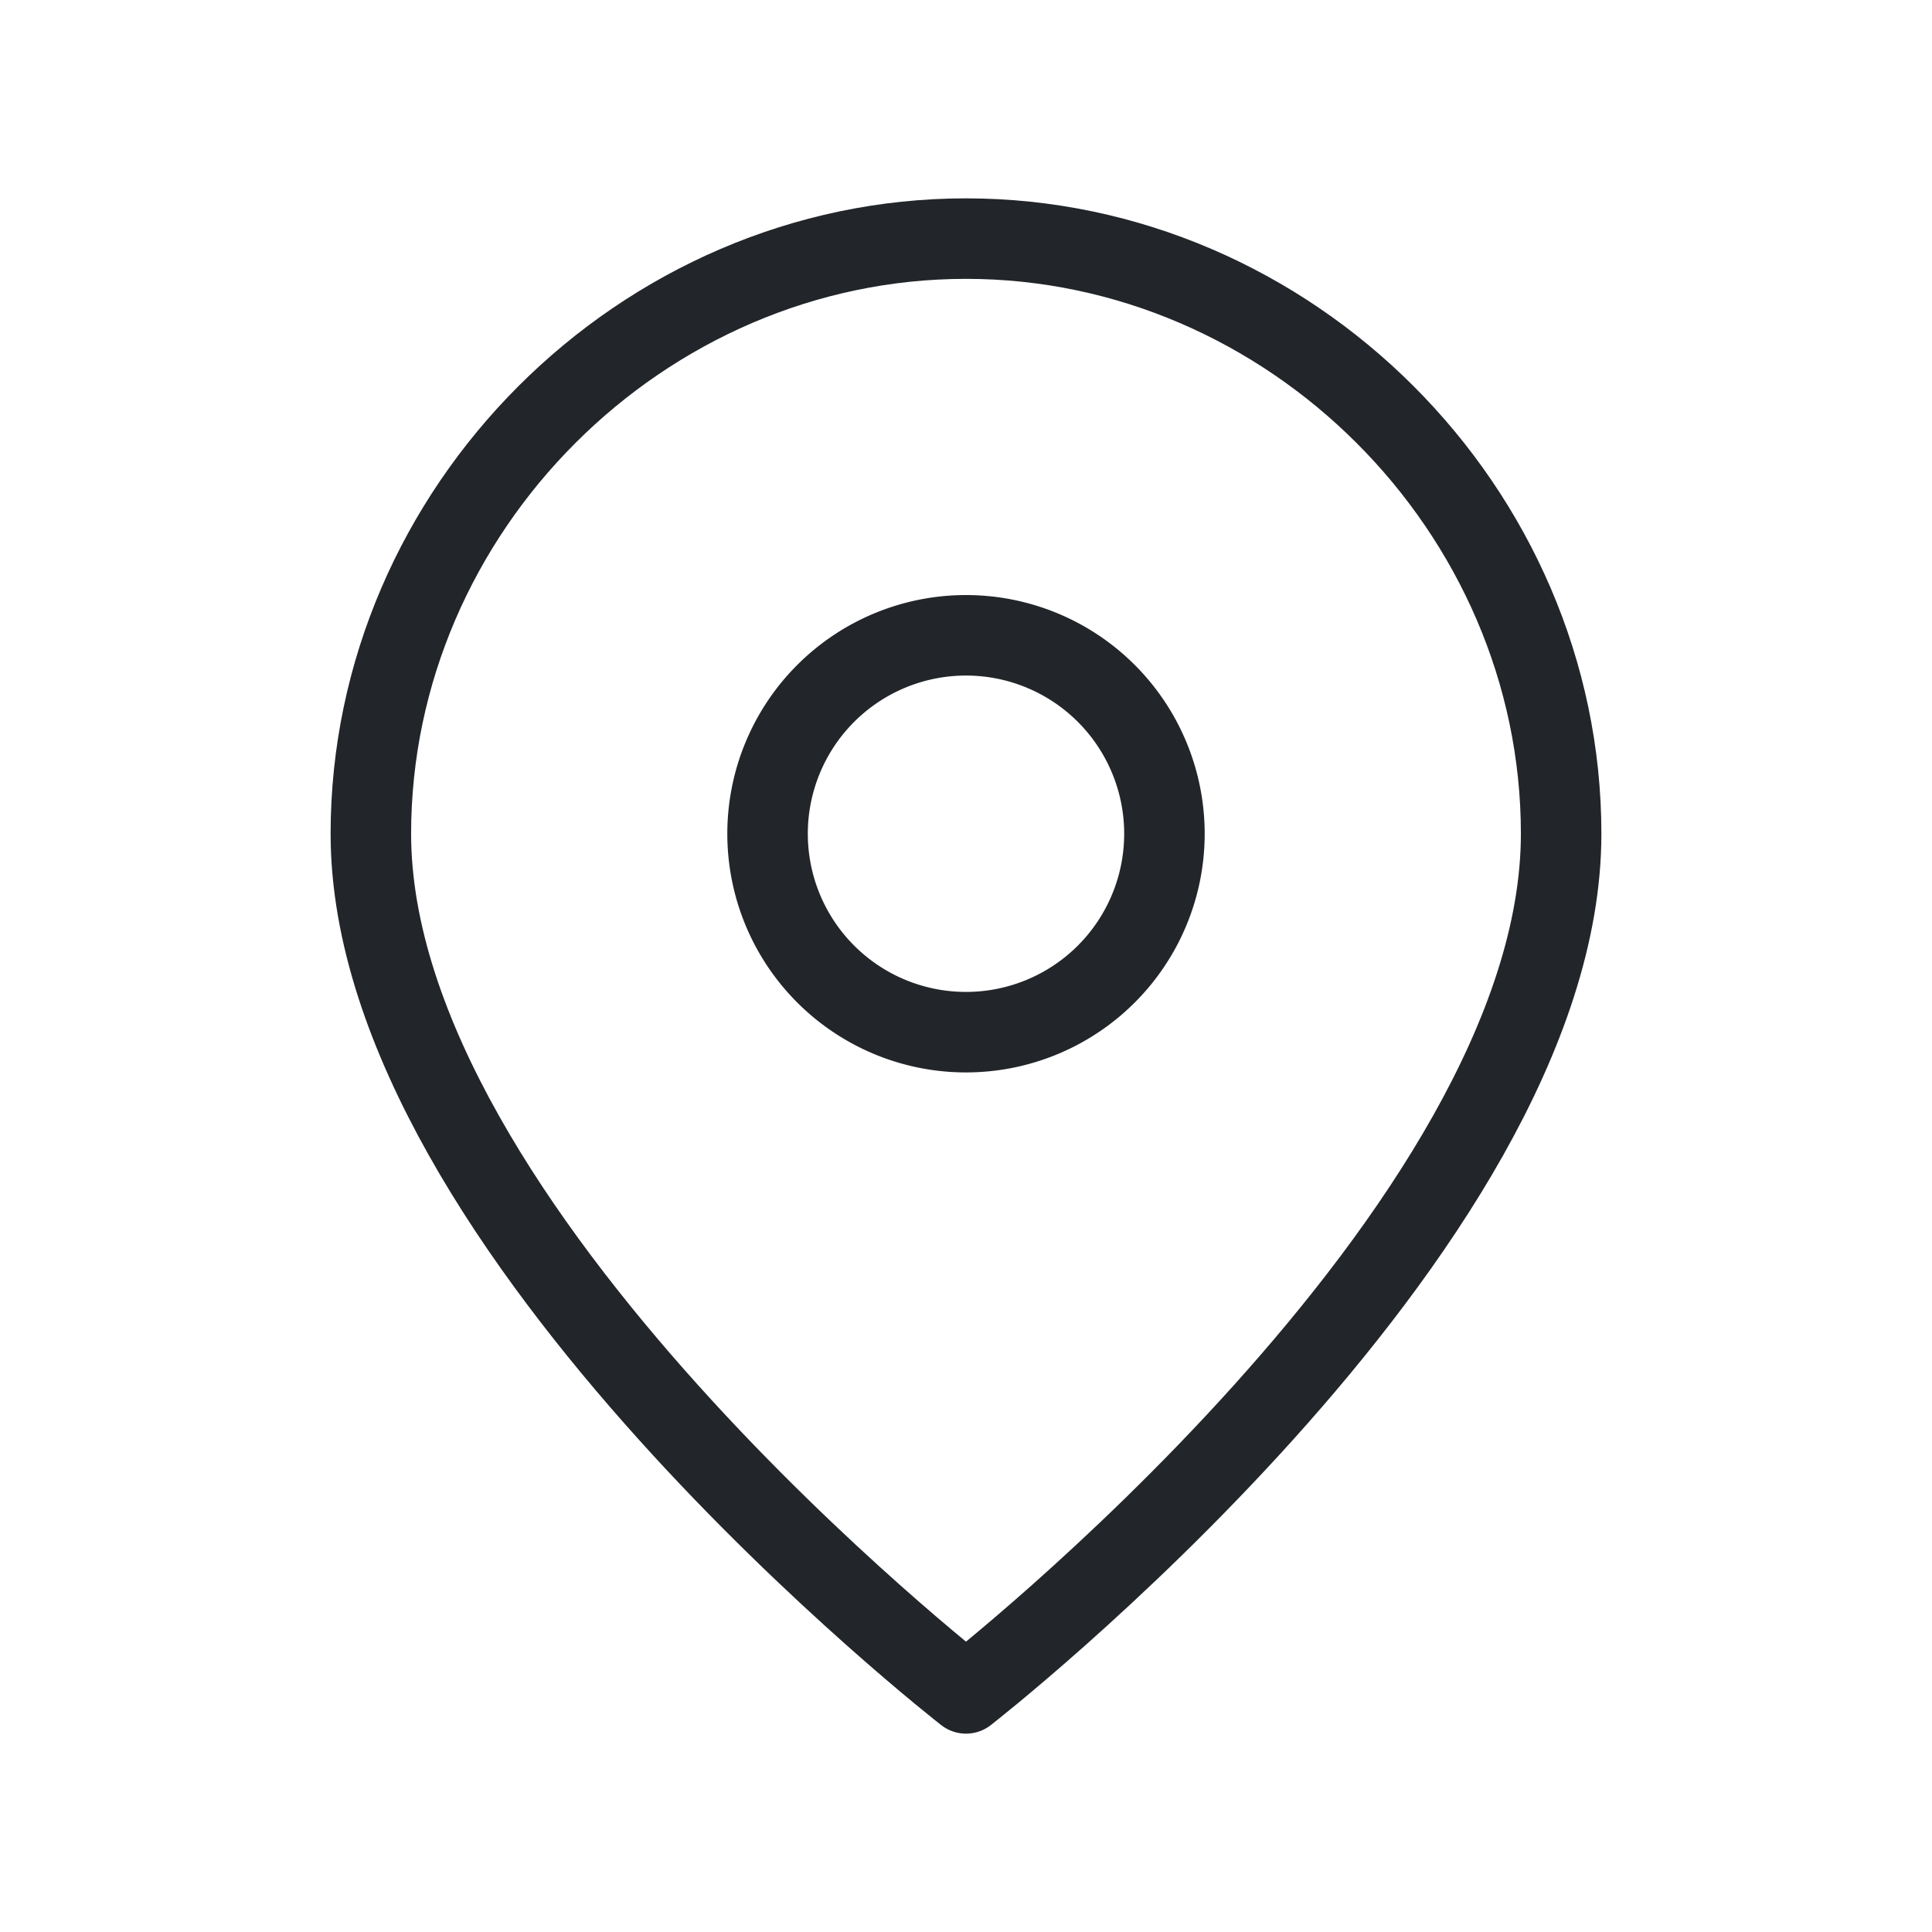 <svg data-v-278be135="" fill="none" viewBox="0 0 24 24" xmlns="http://www.w3.org/2000/svg"><path d="M19.393 10.357c0 4.929-7.393 10.679-7.393 10.679s-7.393-5.75-7.393-10.679c0-4.026 3.366-7.393 7.393-7.393 4.027 0 7.393 3.367 7.393 7.393Z" stroke="#222529" stroke-linecap="round" stroke-linejoin="round"></path><path d="M12 12.822a2.464 2.464 0 1 0 0-4.93 2.464 2.464 0 0 0 0 4.93Z" stroke="#222529" stroke-linecap="round" stroke-linejoin="round"></path></svg>